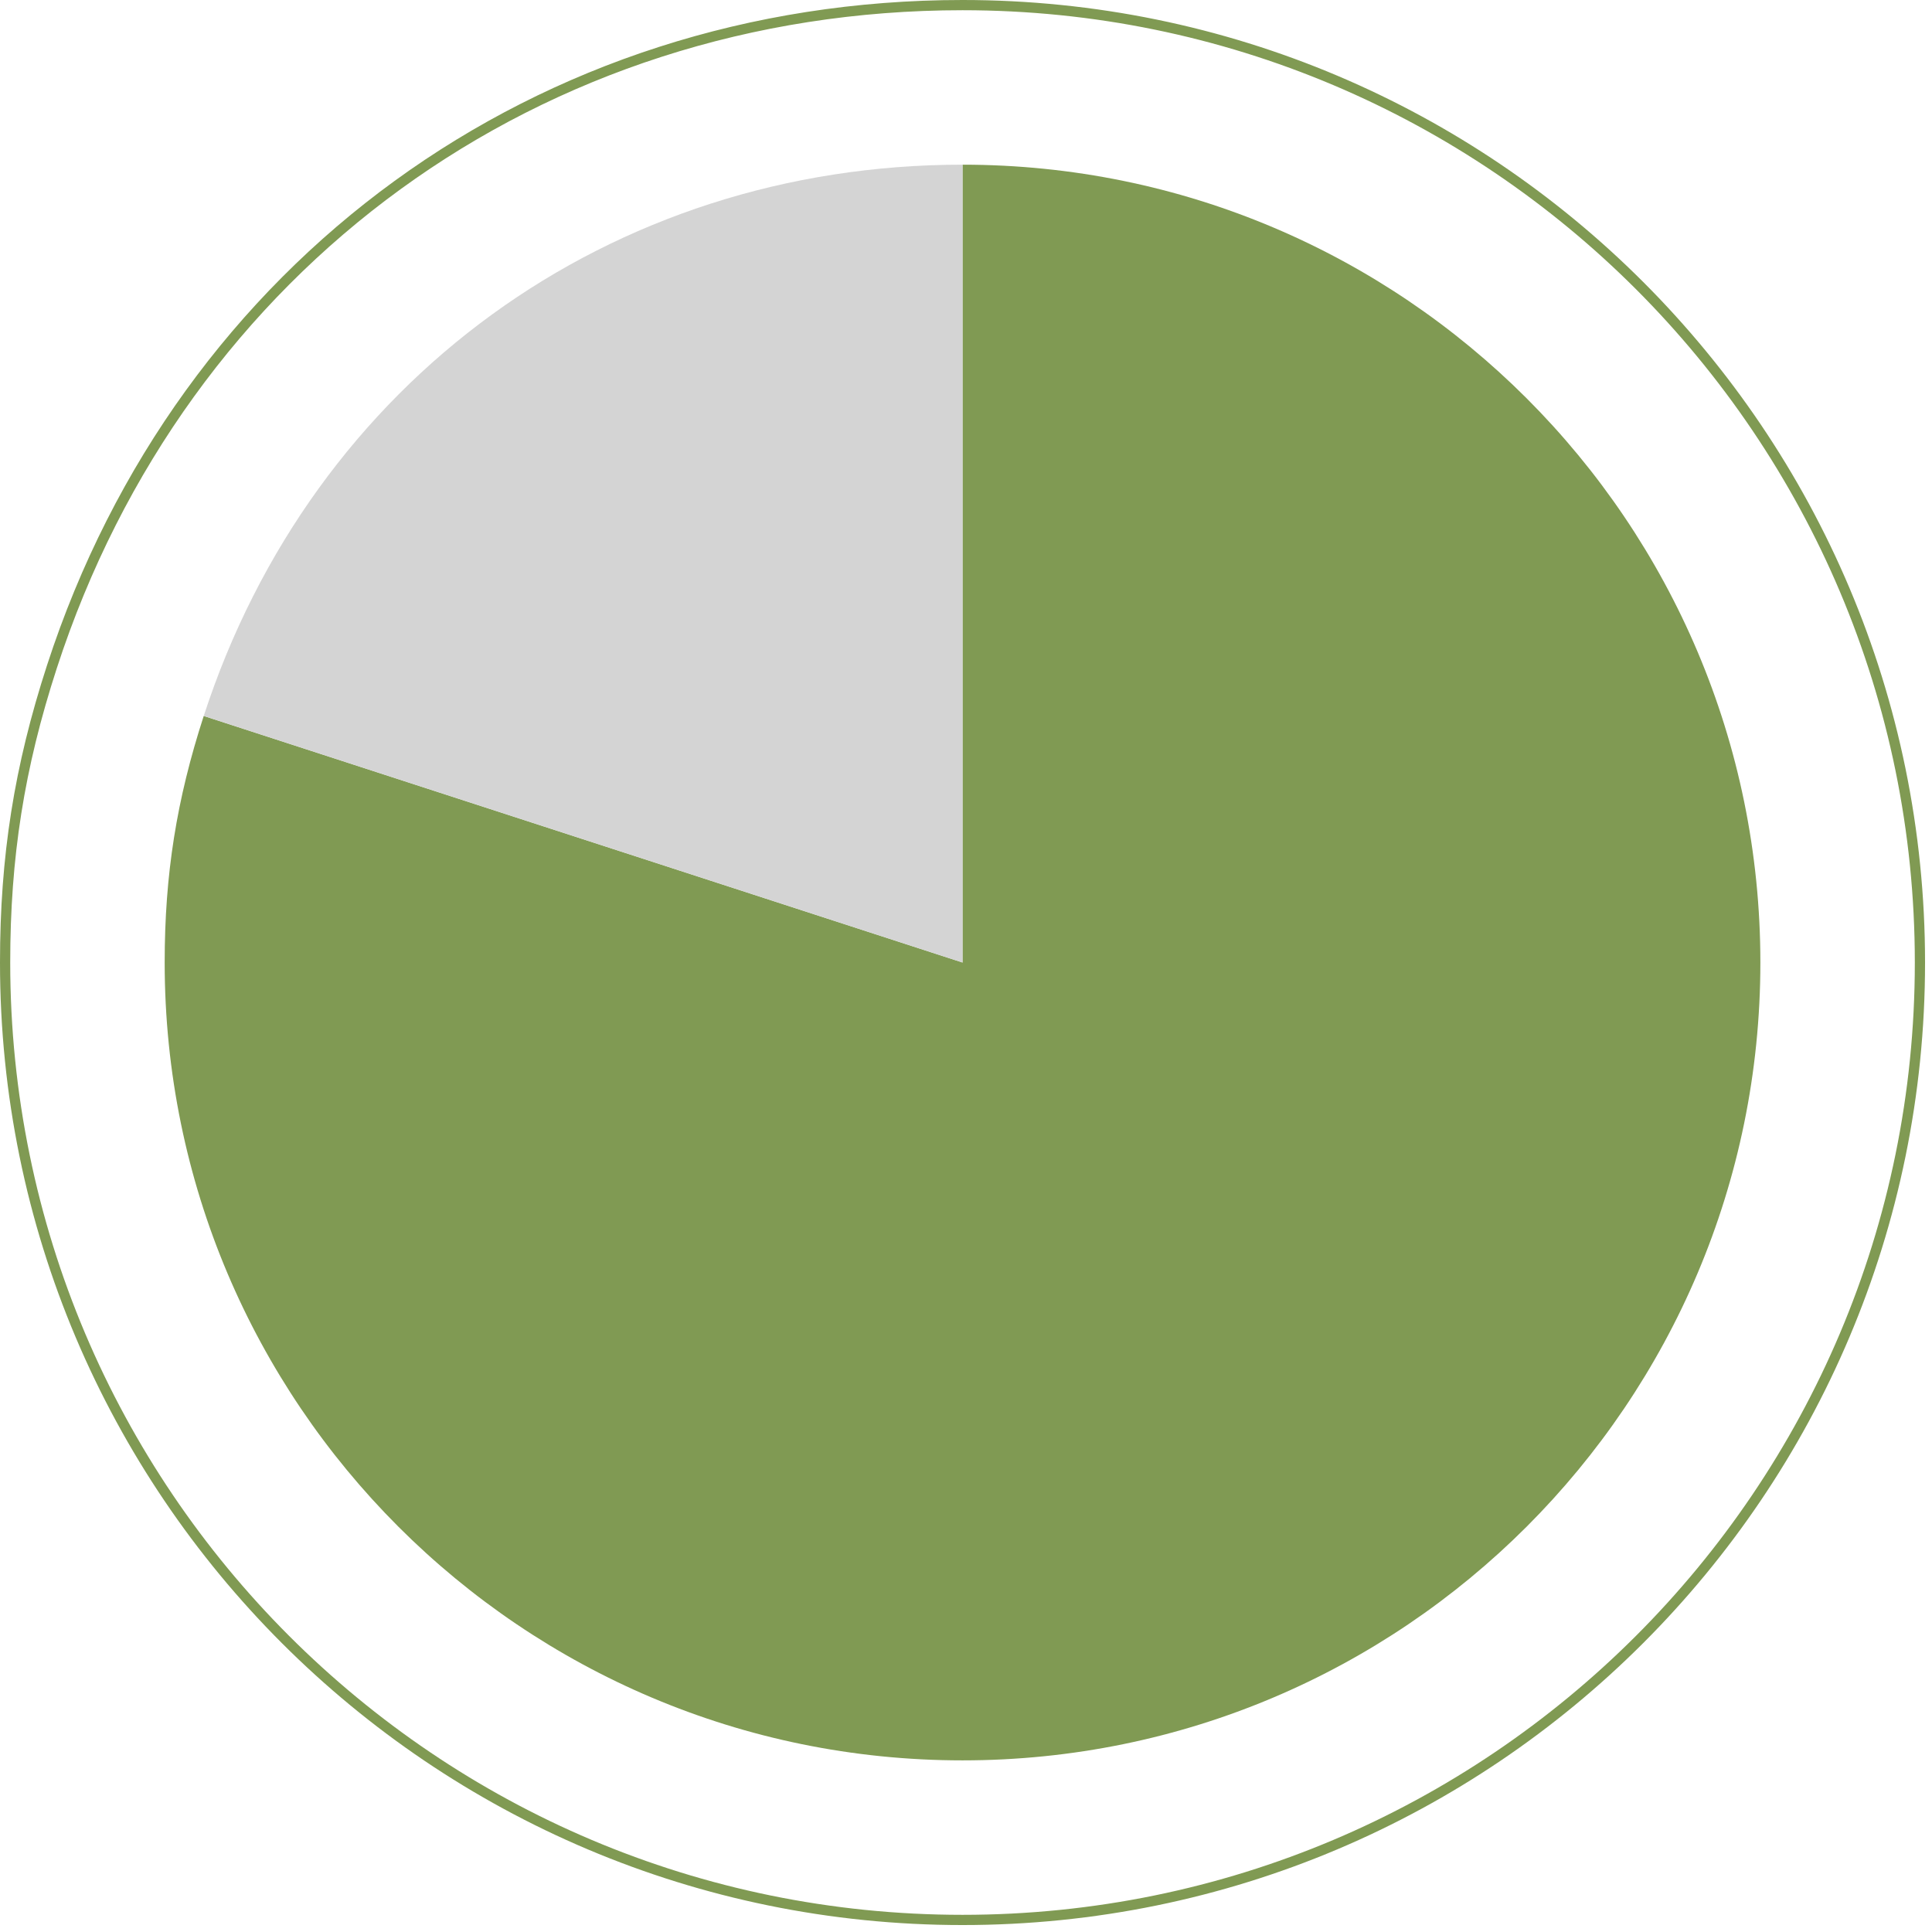 <svg width="189" height="189" viewBox="0 0 189 189" fill="none" xmlns="http://www.w3.org/2000/svg">
<path d="M94.16 94.16V16.11C137.27 16.11 172.21 51.06 172.21 94.16C172.21 137.26 137.26 172.21 94.16 172.21C51.06 172.21 16.11 137.27 16.11 94.16C16.11 85.54 17.27 78.24 19.93 70.04L94.16 94.16Z" fill="#809A53"/>
<path d="M94.16 94.16L19.93 70.04C30.59 37.25 59.68 16.11 94.16 16.11V94.16Z" fill="#D4D4D4"/>
<path d="M94.16 0.5C52.78 0.5 17.87 25.86 5.08 65.22C1.88 75.06 0.5 83.82 0.5 94.16C0.5 145.89 42.43 187.82 94.16 187.82C145.89 187.82 187.82 145.89 187.82 94.16C187.82 42.43 145.89 0.5 94.16 0.5Z" stroke="#809A53" stroke-miterlimit="10"/>
</svg>
